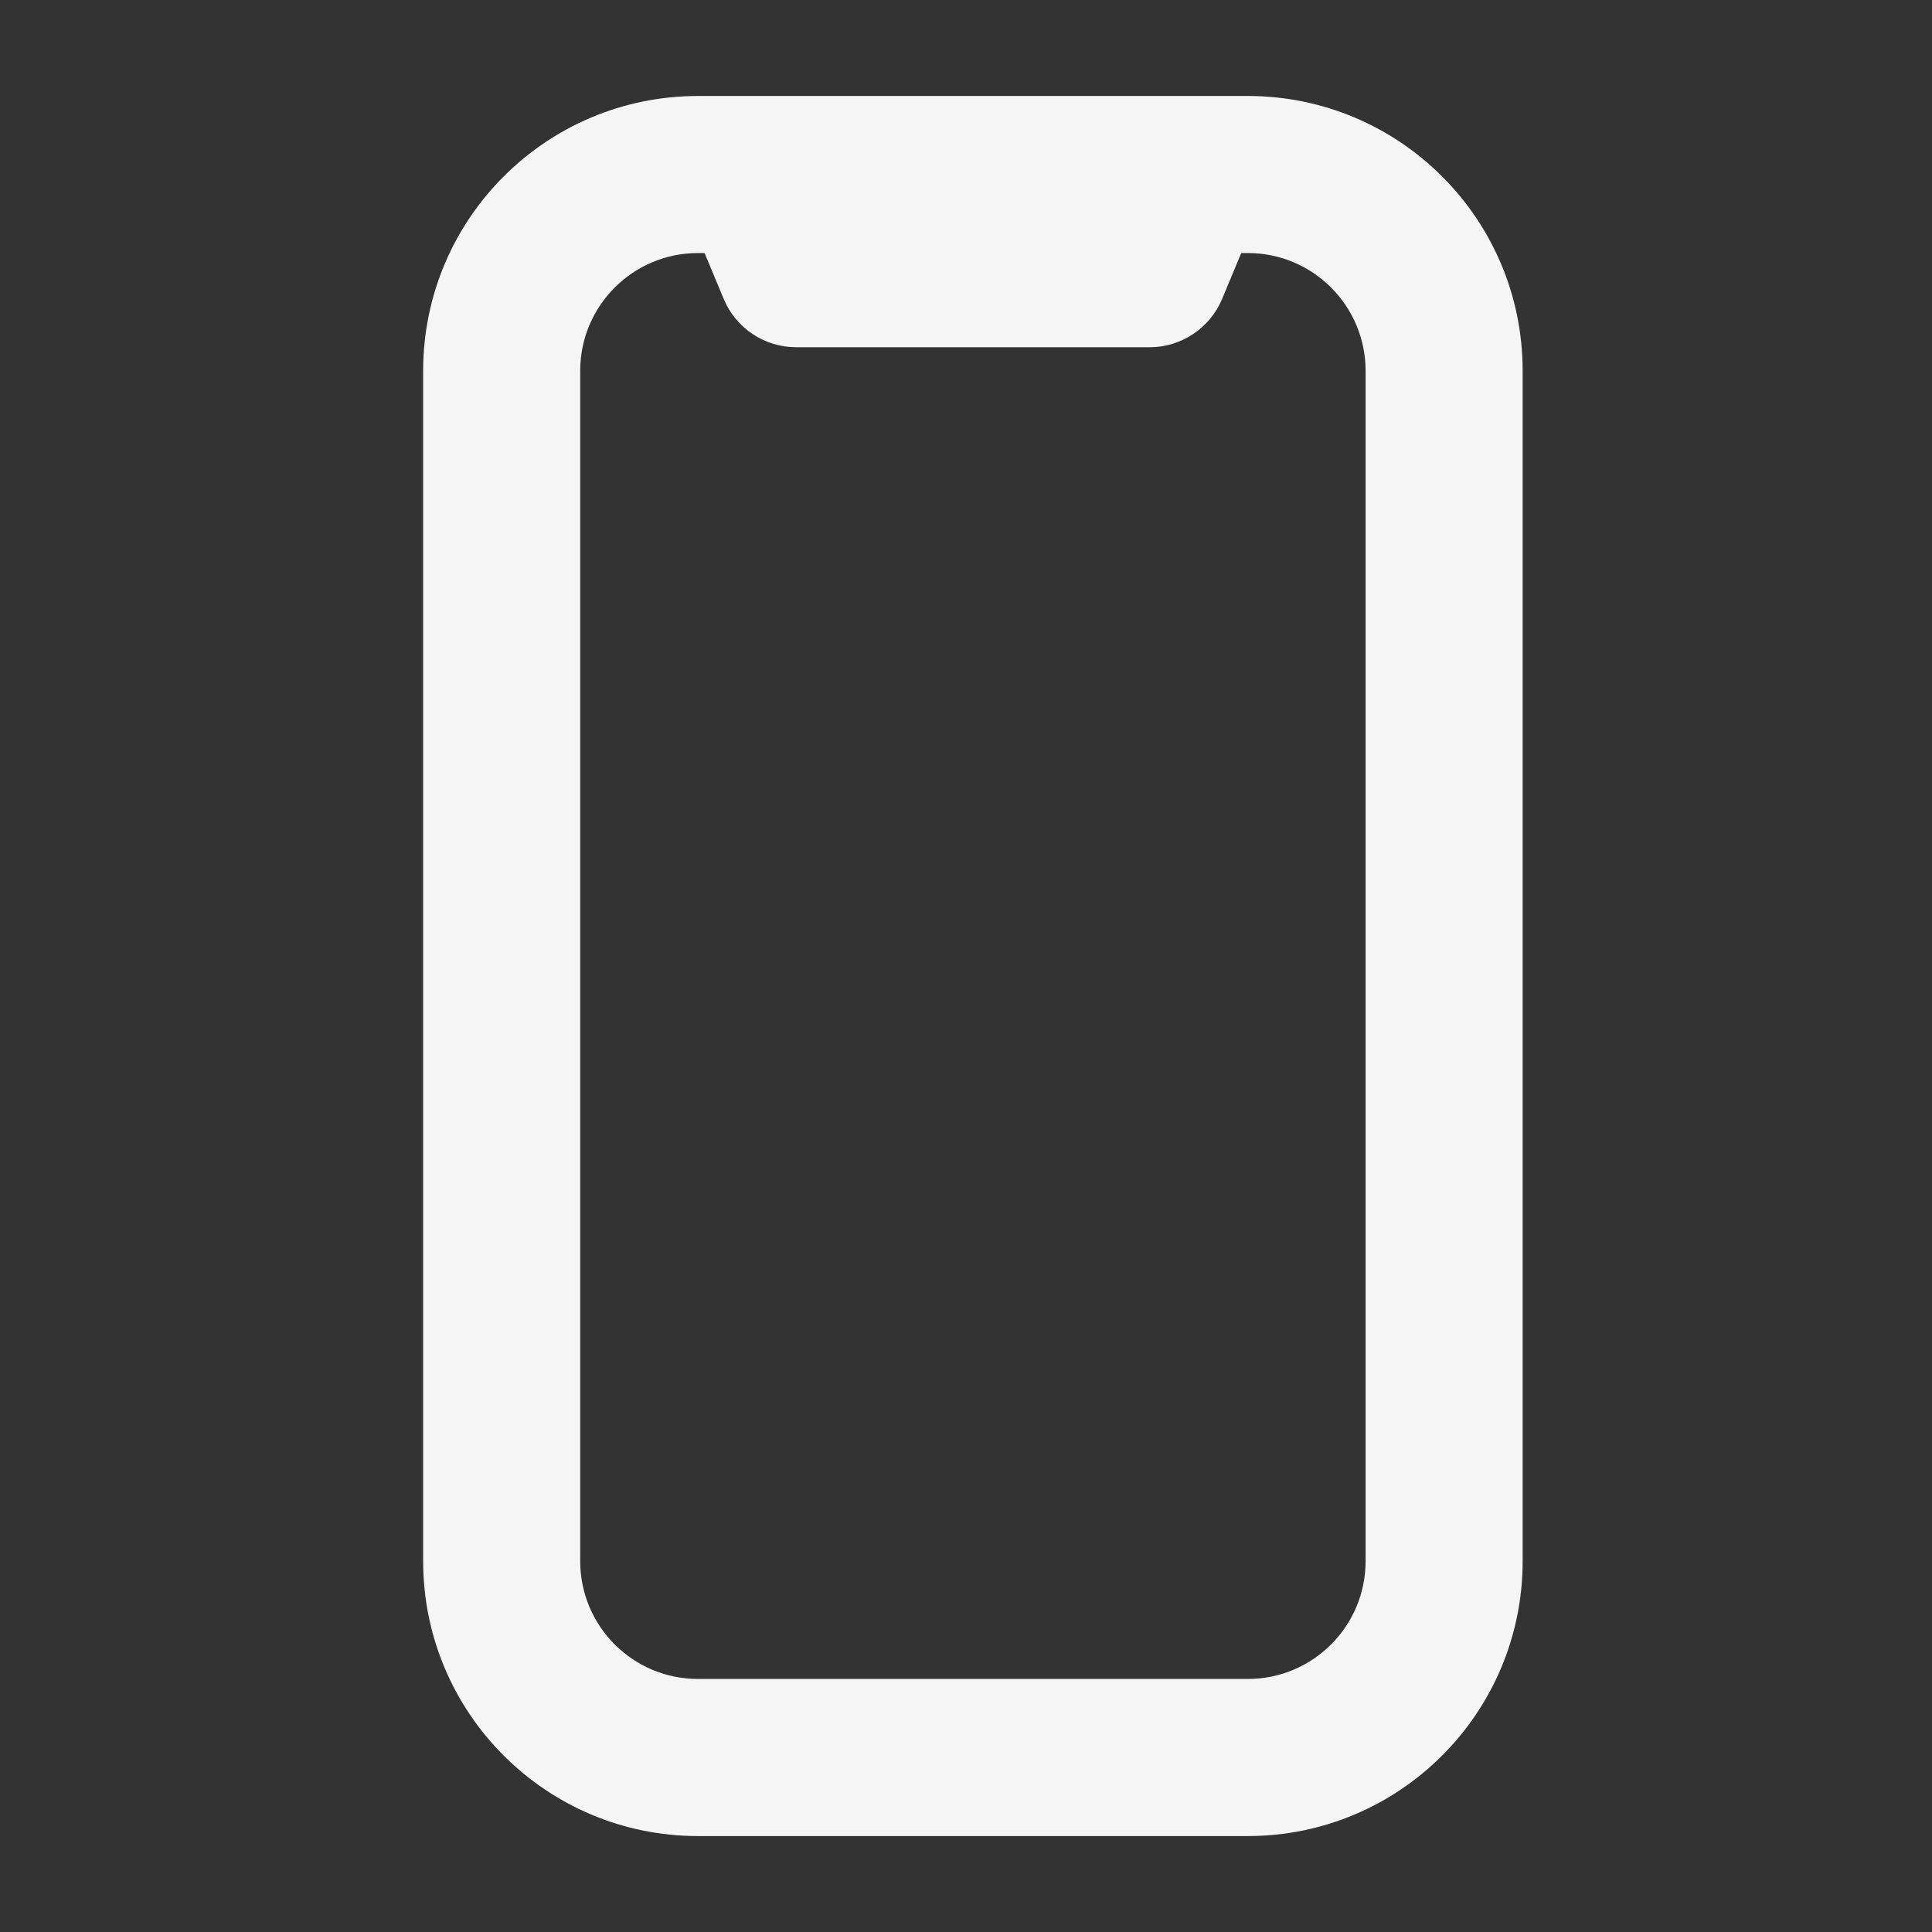 <svg width="41" height="41" viewBox="0 0 41 41" fill="none" xmlns="http://www.w3.org/2000/svg">
<rect x="0" y="0" width="41" height="41" fill="#333333" stroke="none"/>
<path fill-rule="evenodd" clip-rule="evenodd" d="M14.813 5.37C13.432 5.37 12.313 6.489 12.313 7.87V33.13C12.313 34.511 13.432 35.63 14.813 35.63H26.48C27.86 35.63 28.98 34.511 28.98 33.13V7.87C28.98 6.489 27.86 5.37 26.48 5.37H26.341L25.935 6.344C25.676 6.965 25.069 7.369 24.396 7.369H16.896C16.224 7.369 15.617 6.965 15.358 6.344L14.952 5.37H14.813ZM8.98 7.87C8.98 4.648 11.591 2.037 14.813 2.037H26.48C29.701 2.037 32.313 4.648 32.313 7.87V33.13C32.313 36.352 29.701 38.964 26.48 38.964H14.813C11.591 38.964 8.98 36.352 8.98 33.13V7.87Z" fill="#F5F5F5"/>
</svg>

